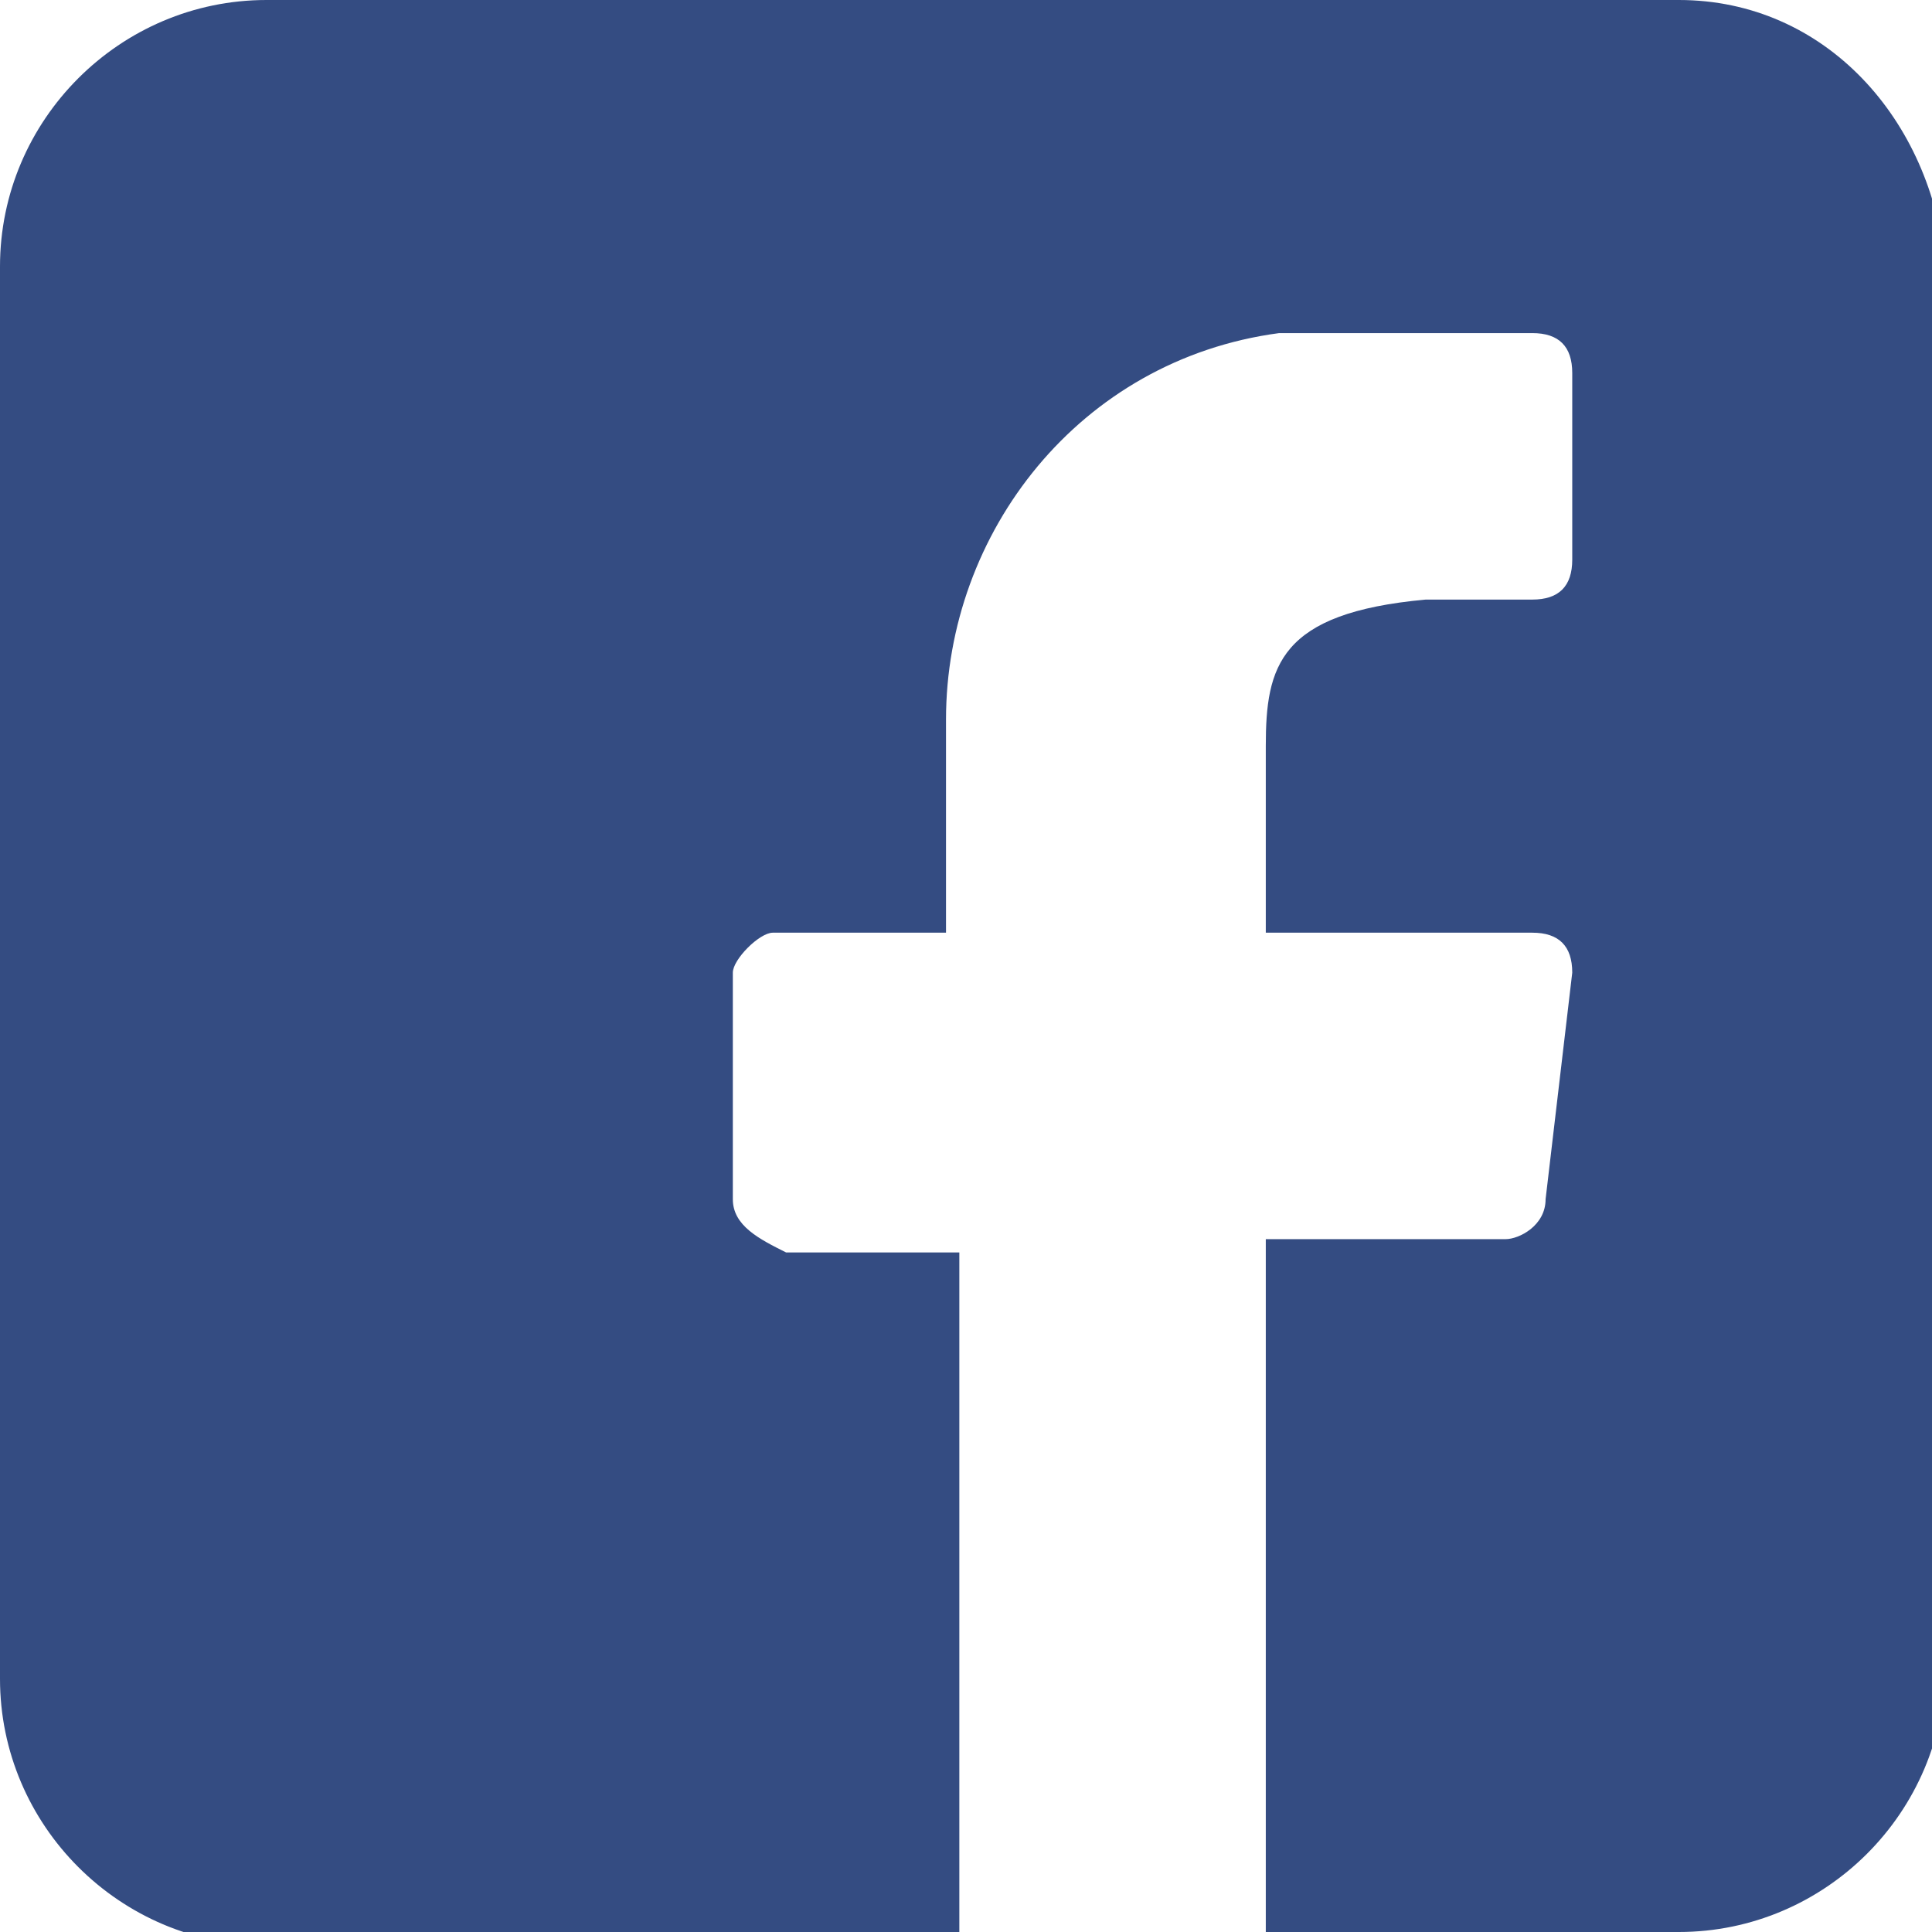 <?xml version="1.0" encoding="utf-8"?>
<!-- Generator: Adobe Illustrator 22.1.0, SVG Export Plug-In . SVG Version: 6.00 Build 0)  -->
<svg version="1.1" id="Calque_1" xmlns="http://www.w3.org/2000/svg" xmlns:xlink="http://www.w3.org/1999/xlink" x="0px" y="0px"
	 viewBox="0 0 14.5 14.5" style="enable-background:new 0 0 14.5 14.5;" xml:space="preserve">
<style type="text/css">
	.st0{opacity:0.8;fill:#022063;enable-background:new    ;}
</style>
<path id="facebook" class="st0" d="M12.6,0H2C0.9,0,0,0.9,0,2c0,0,0,0,0,0v10.6c0,1.1,0.9,2,2,2h5.2l0-5.2H5.9
	C5.7,9.3,5.5,9.2,5.5,9l0-1.7C5.5,7.2,5.7,7,5.8,7c0,0,0,0,0,0h1.3V5.4C7.1,4,8.1,2.7,9.6,2.5c0.2,0,0.3,0,0.5,0h1.4
	c0.2,0,0.3,0.1,0.3,0.3v1.4c0,0.2-0.1,0.3-0.3,0.3h-0.8C9.6,4.6,9.5,5,9.5,5.6V7h2c0.2,0,0.3,0.1,0.3,0.3c0,0,0,0,0,0l-0.2,1.7
	c0,0.2-0.2,0.3-0.3,0.3H9.5l0,5.2h3.1c1.1,0,2-0.9,2-2V2C14.5,0.9,13.7,0,12.6,0C12.6,0,12.6,0,12.6,0z"/>
</svg>
